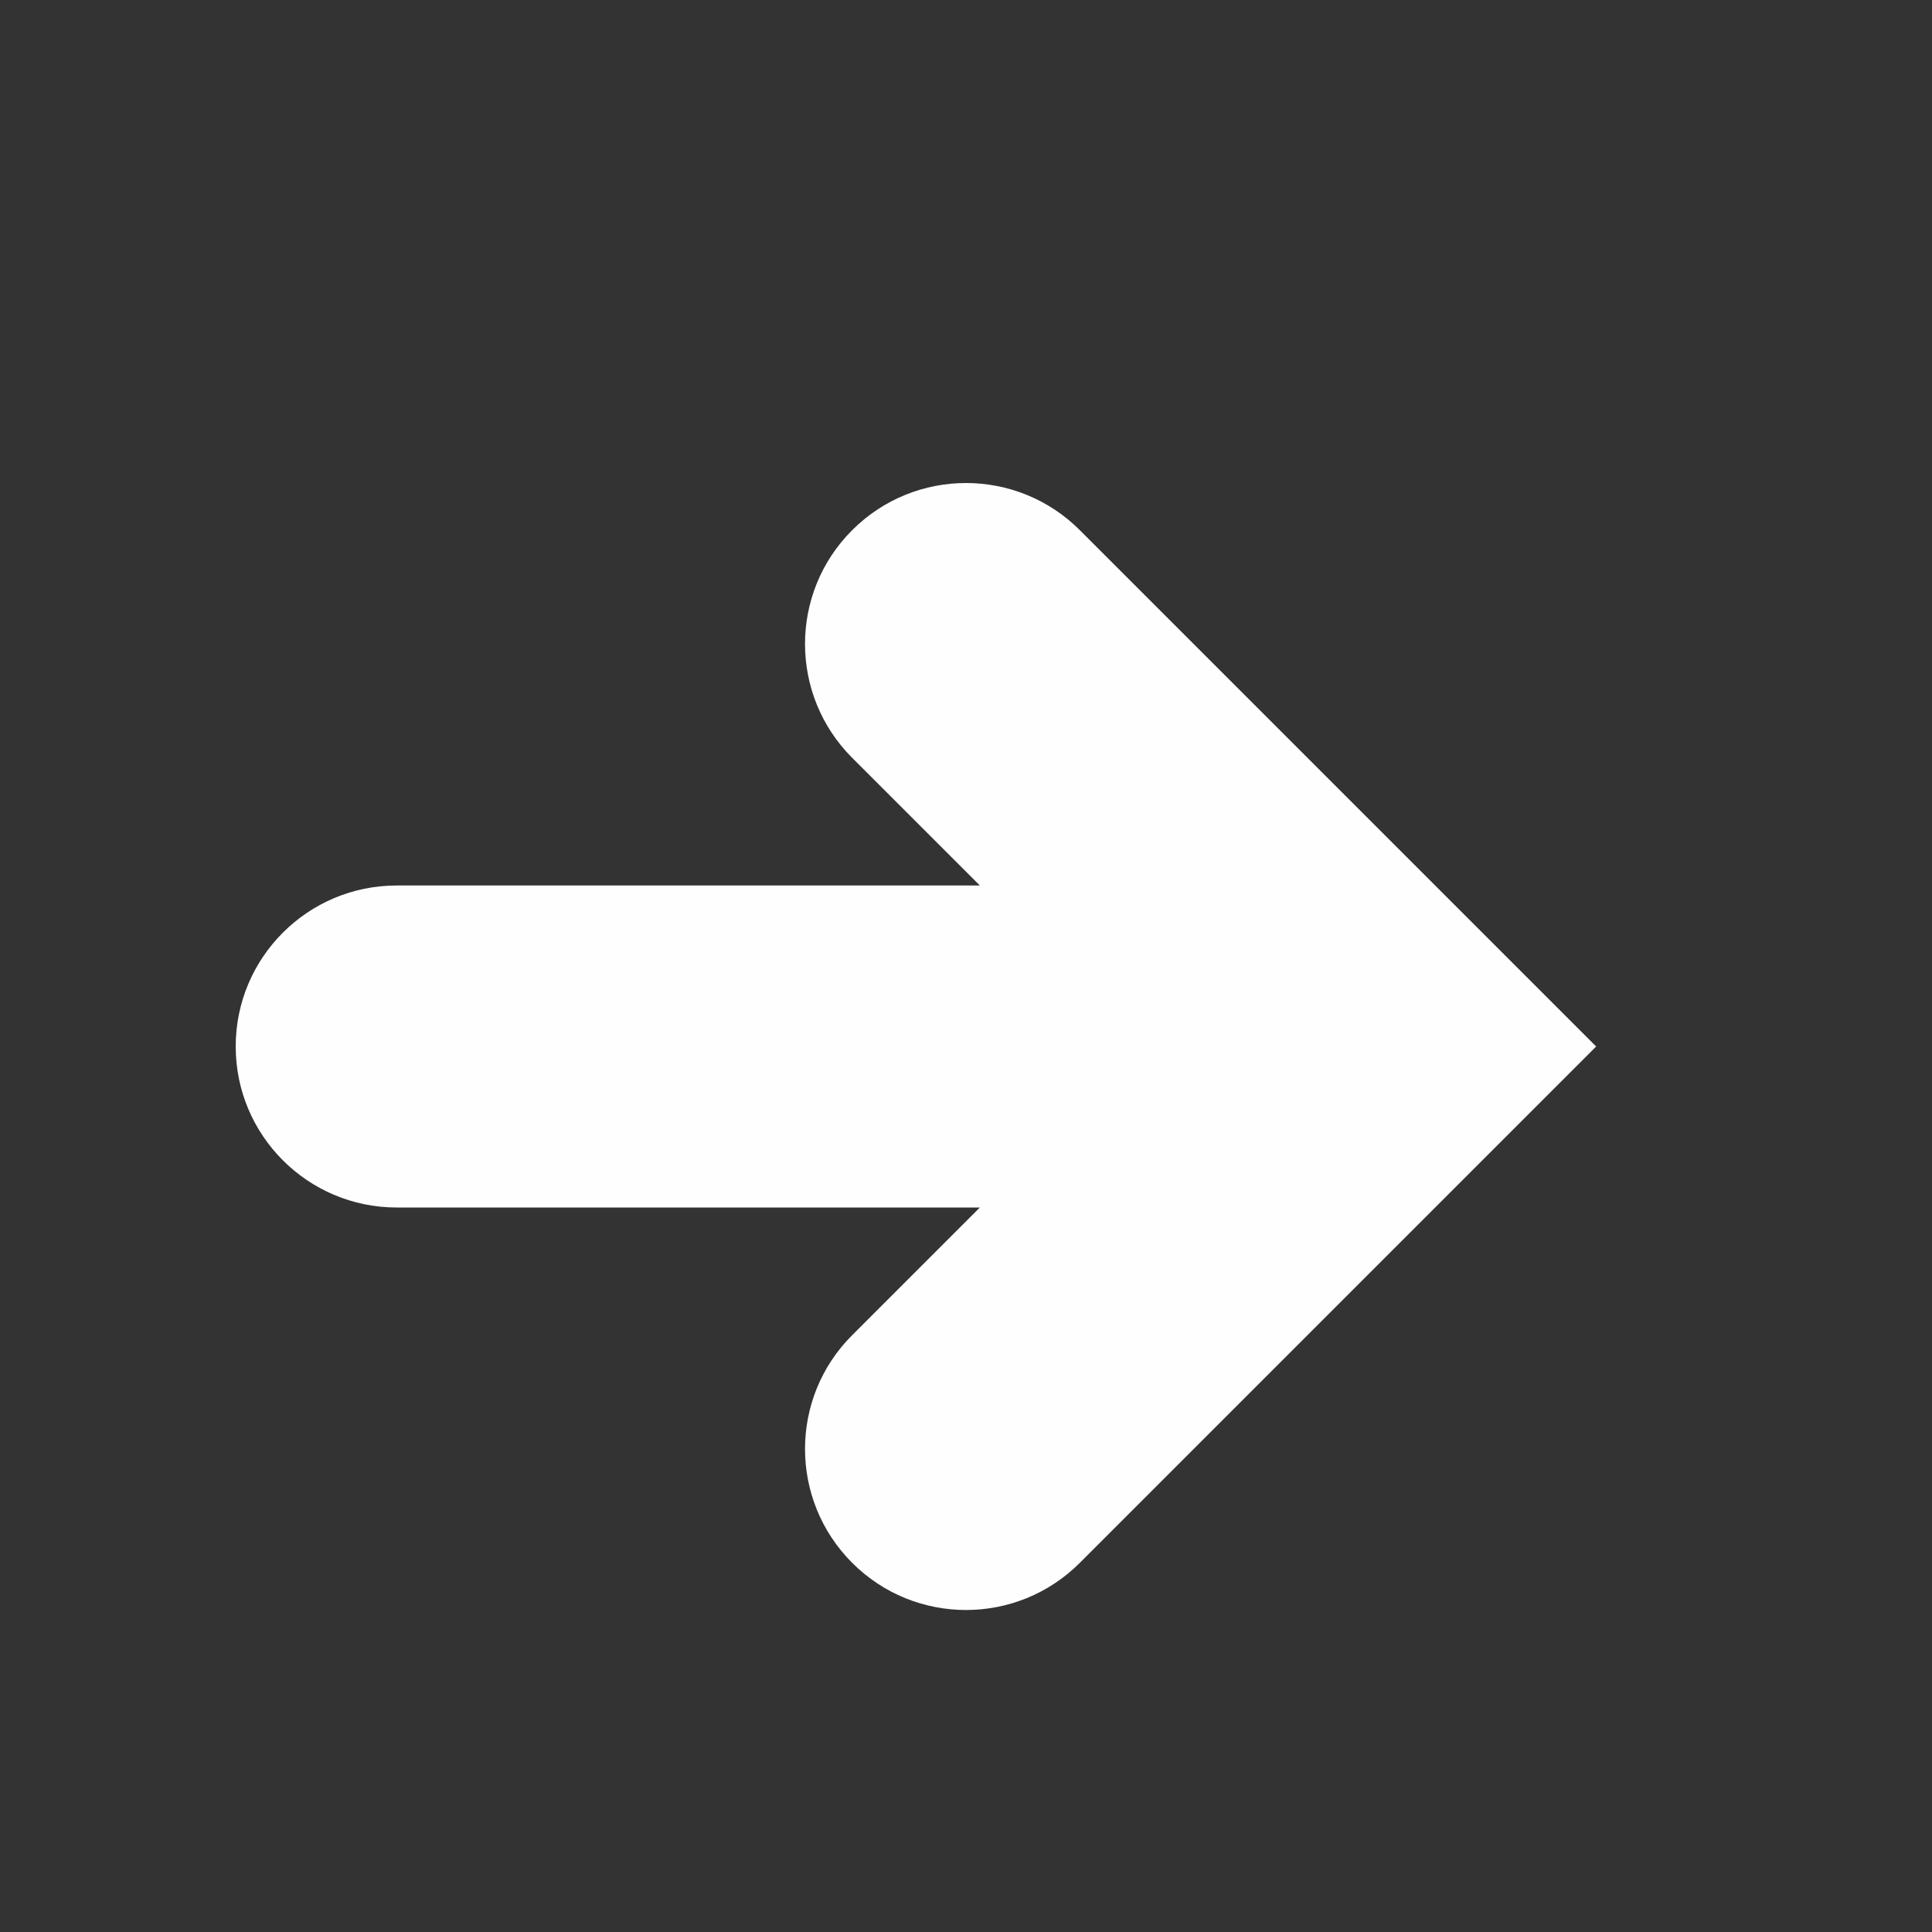 <svg width="24" height="24" viewBox="0 0 24 24" fill="none" xmlns="http://www.w3.org/2000/svg">
<rect x="0" y="0" width="24" height="24" fill="#333333" stroke="none"/>
<path d="M10.586 6.586C9.805 7.365 9.805 8.633 10.586 9.414L12.172 11H4.928C3.824 11 2.928 11.895 2.928 13C2.928 14.104 3.824 15 4.928 15H12.172L10.586 16.586C9.805 17.365 9.805 18.633 10.586 19.414C10.977 19.805 11.488 20 12 20C12.512 20 13.023 19.805 13.414 19.414L19.828 13L13.414 6.586C12.633 5.805 11.367 5.805 10.586 6.586Z" fill="#FEFEFE"/>
</svg>
